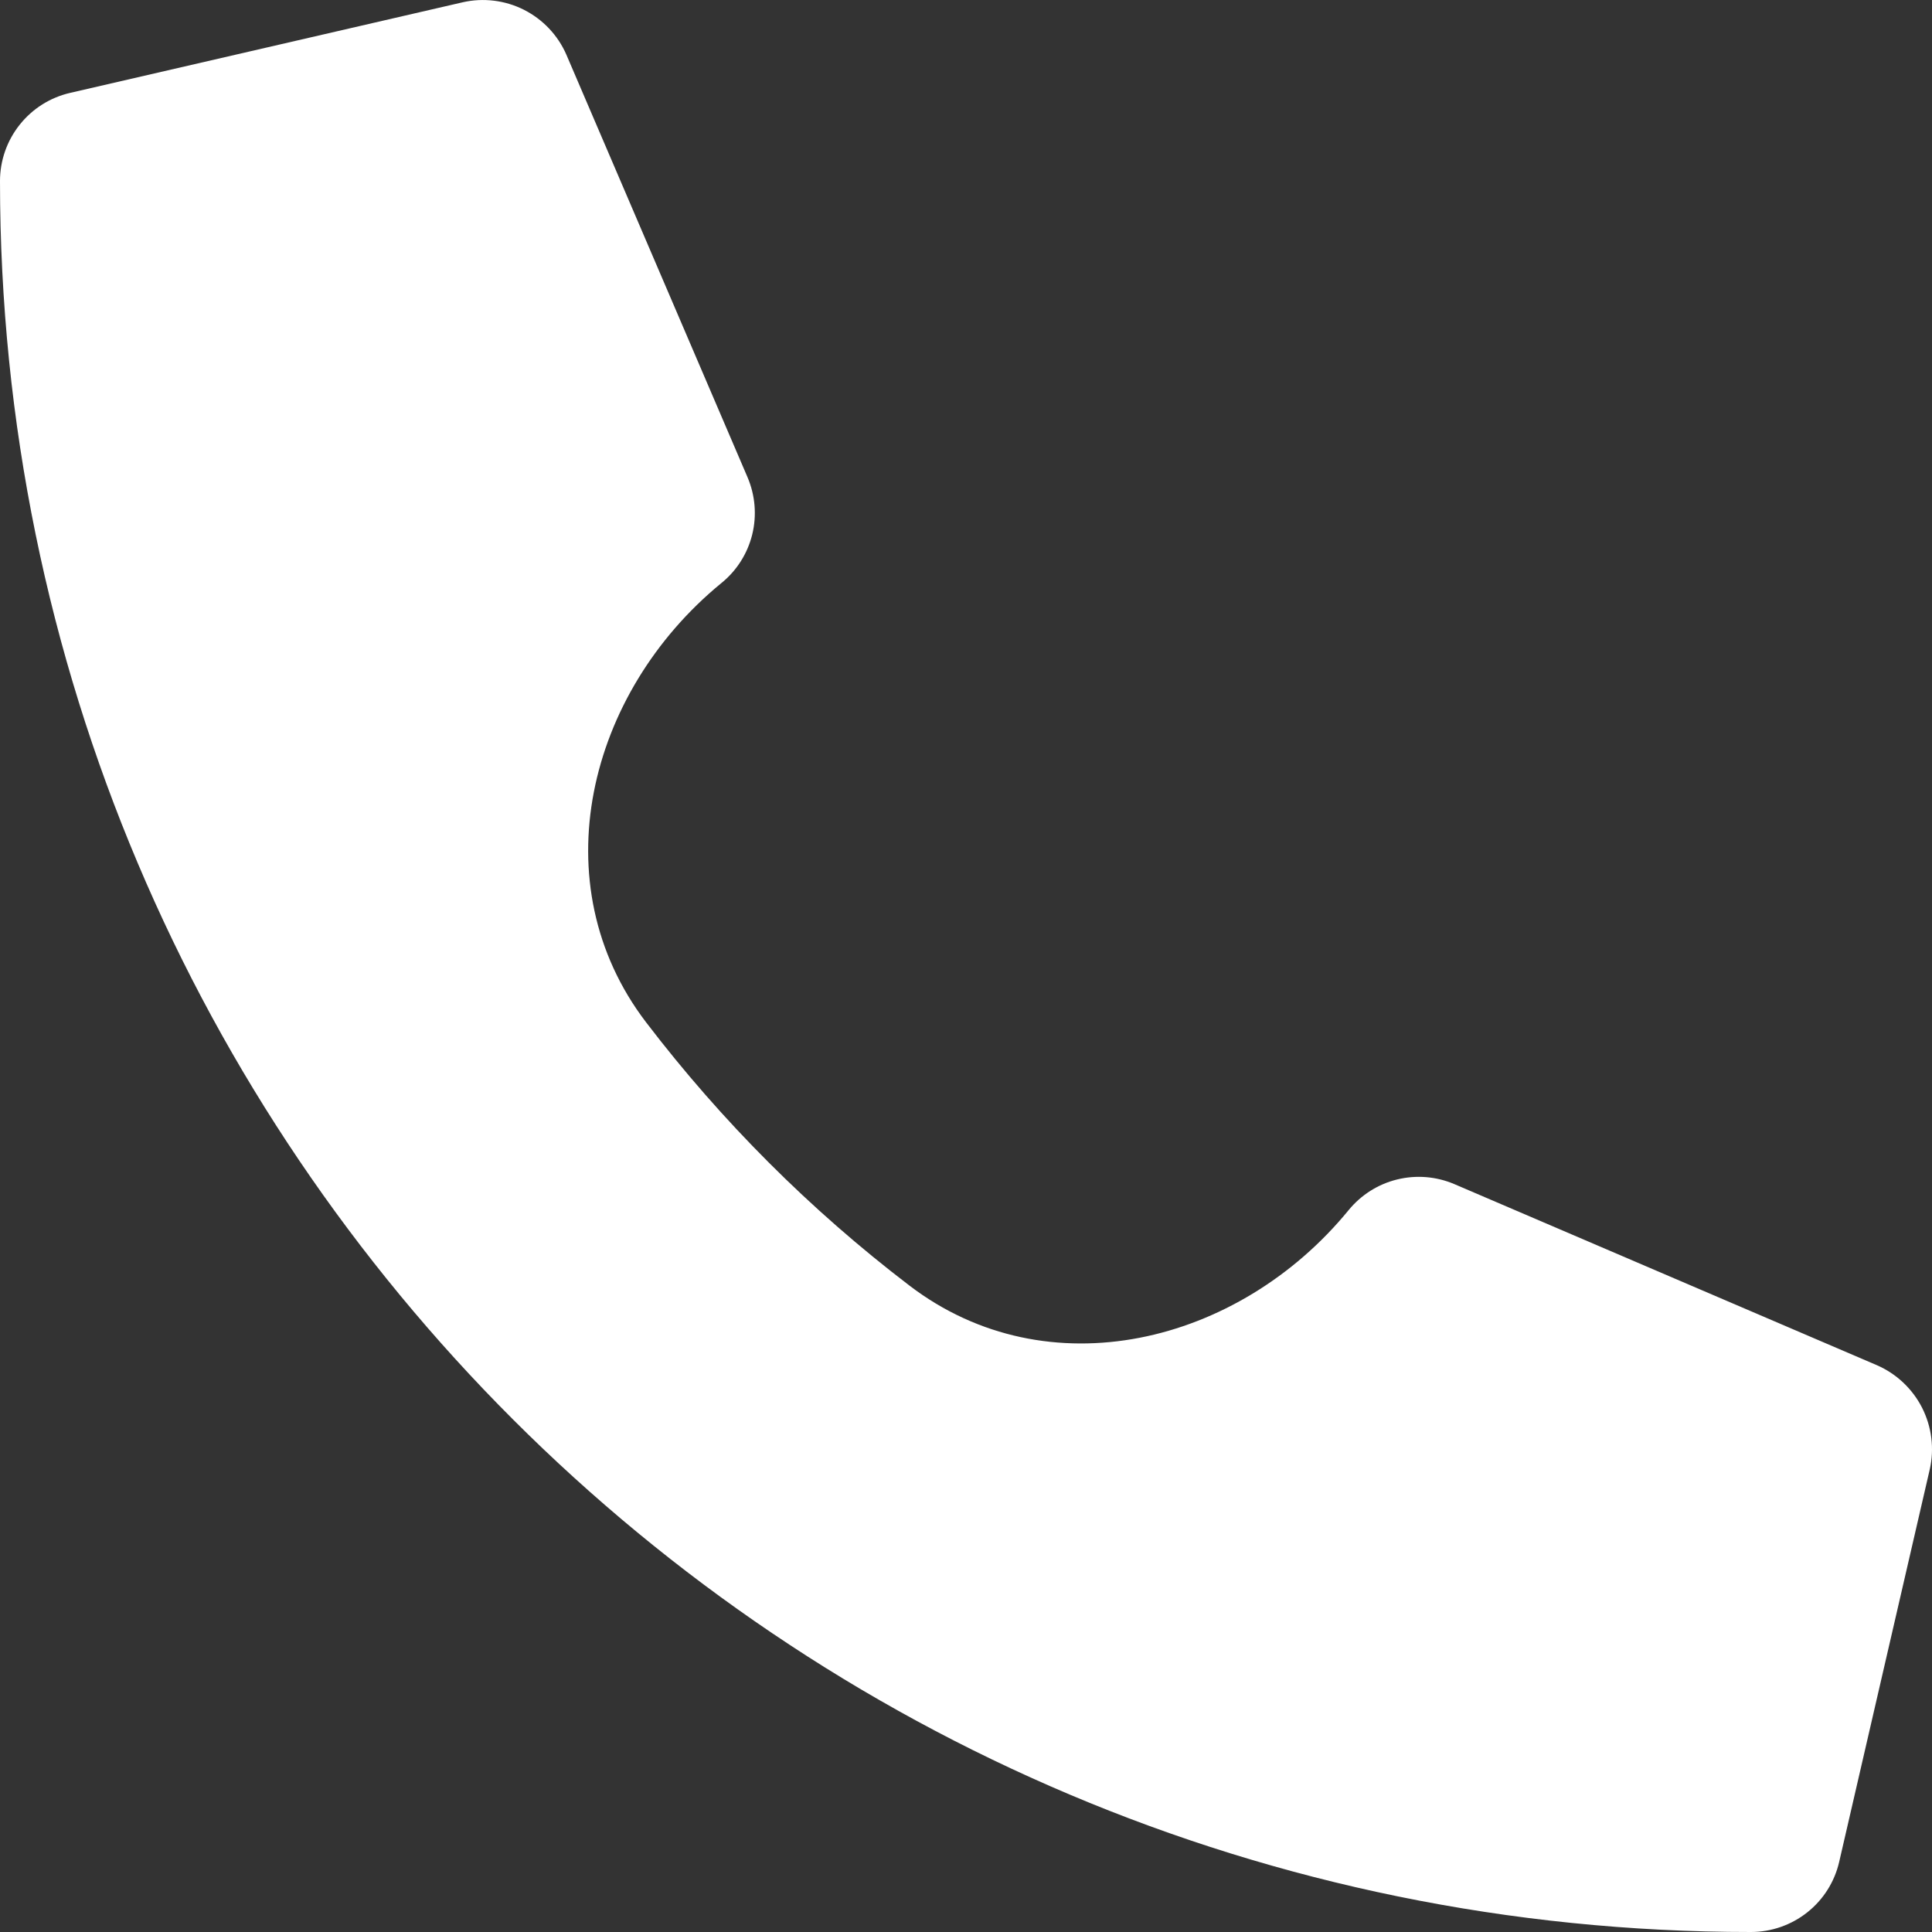 <svg width="32" height="32" viewBox="0 0 32 32" fill="none" xmlns="http://www.w3.org/2000/svg">
<rect x="0" y="0" width="32" height="32" fill="#333333" stroke="none"/>
<path d="M31.087 22.612L24.087 19.612C23.788 19.485 23.456 19.458 23.14 19.536C22.825 19.613 22.543 19.792 22.337 20.044C20.515 22.27 17.349 23.039 15.063 21.293C13.421 20.04 11.954 18.573 10.7 16.931C8.955 14.644 9.724 11.479 11.95 9.656C12.203 9.451 12.381 9.169 12.459 8.854C12.537 8.538 12.509 8.205 12.382 7.906L9.381 0.906C9.241 0.584 8.992 0.321 8.678 0.162C8.365 0.004 8.005 -0.04 7.663 0.038L1.163 1.538C0.832 1.614 0.537 1.8 0.326 2.066C0.115 2.331 -7.61395e-05 2.66 3.7852e-08 2.999C3.7852e-08 19.031 12.994 32 29 32C29.34 32 29.669 31.885 29.935 31.674C30.201 31.463 30.387 31.168 30.463 30.837L31.963 24.337C32.041 23.993 31.995 23.632 31.836 23.317C31.676 23.003 31.411 22.753 31.087 22.612Z" fill="white"/>
</svg>
